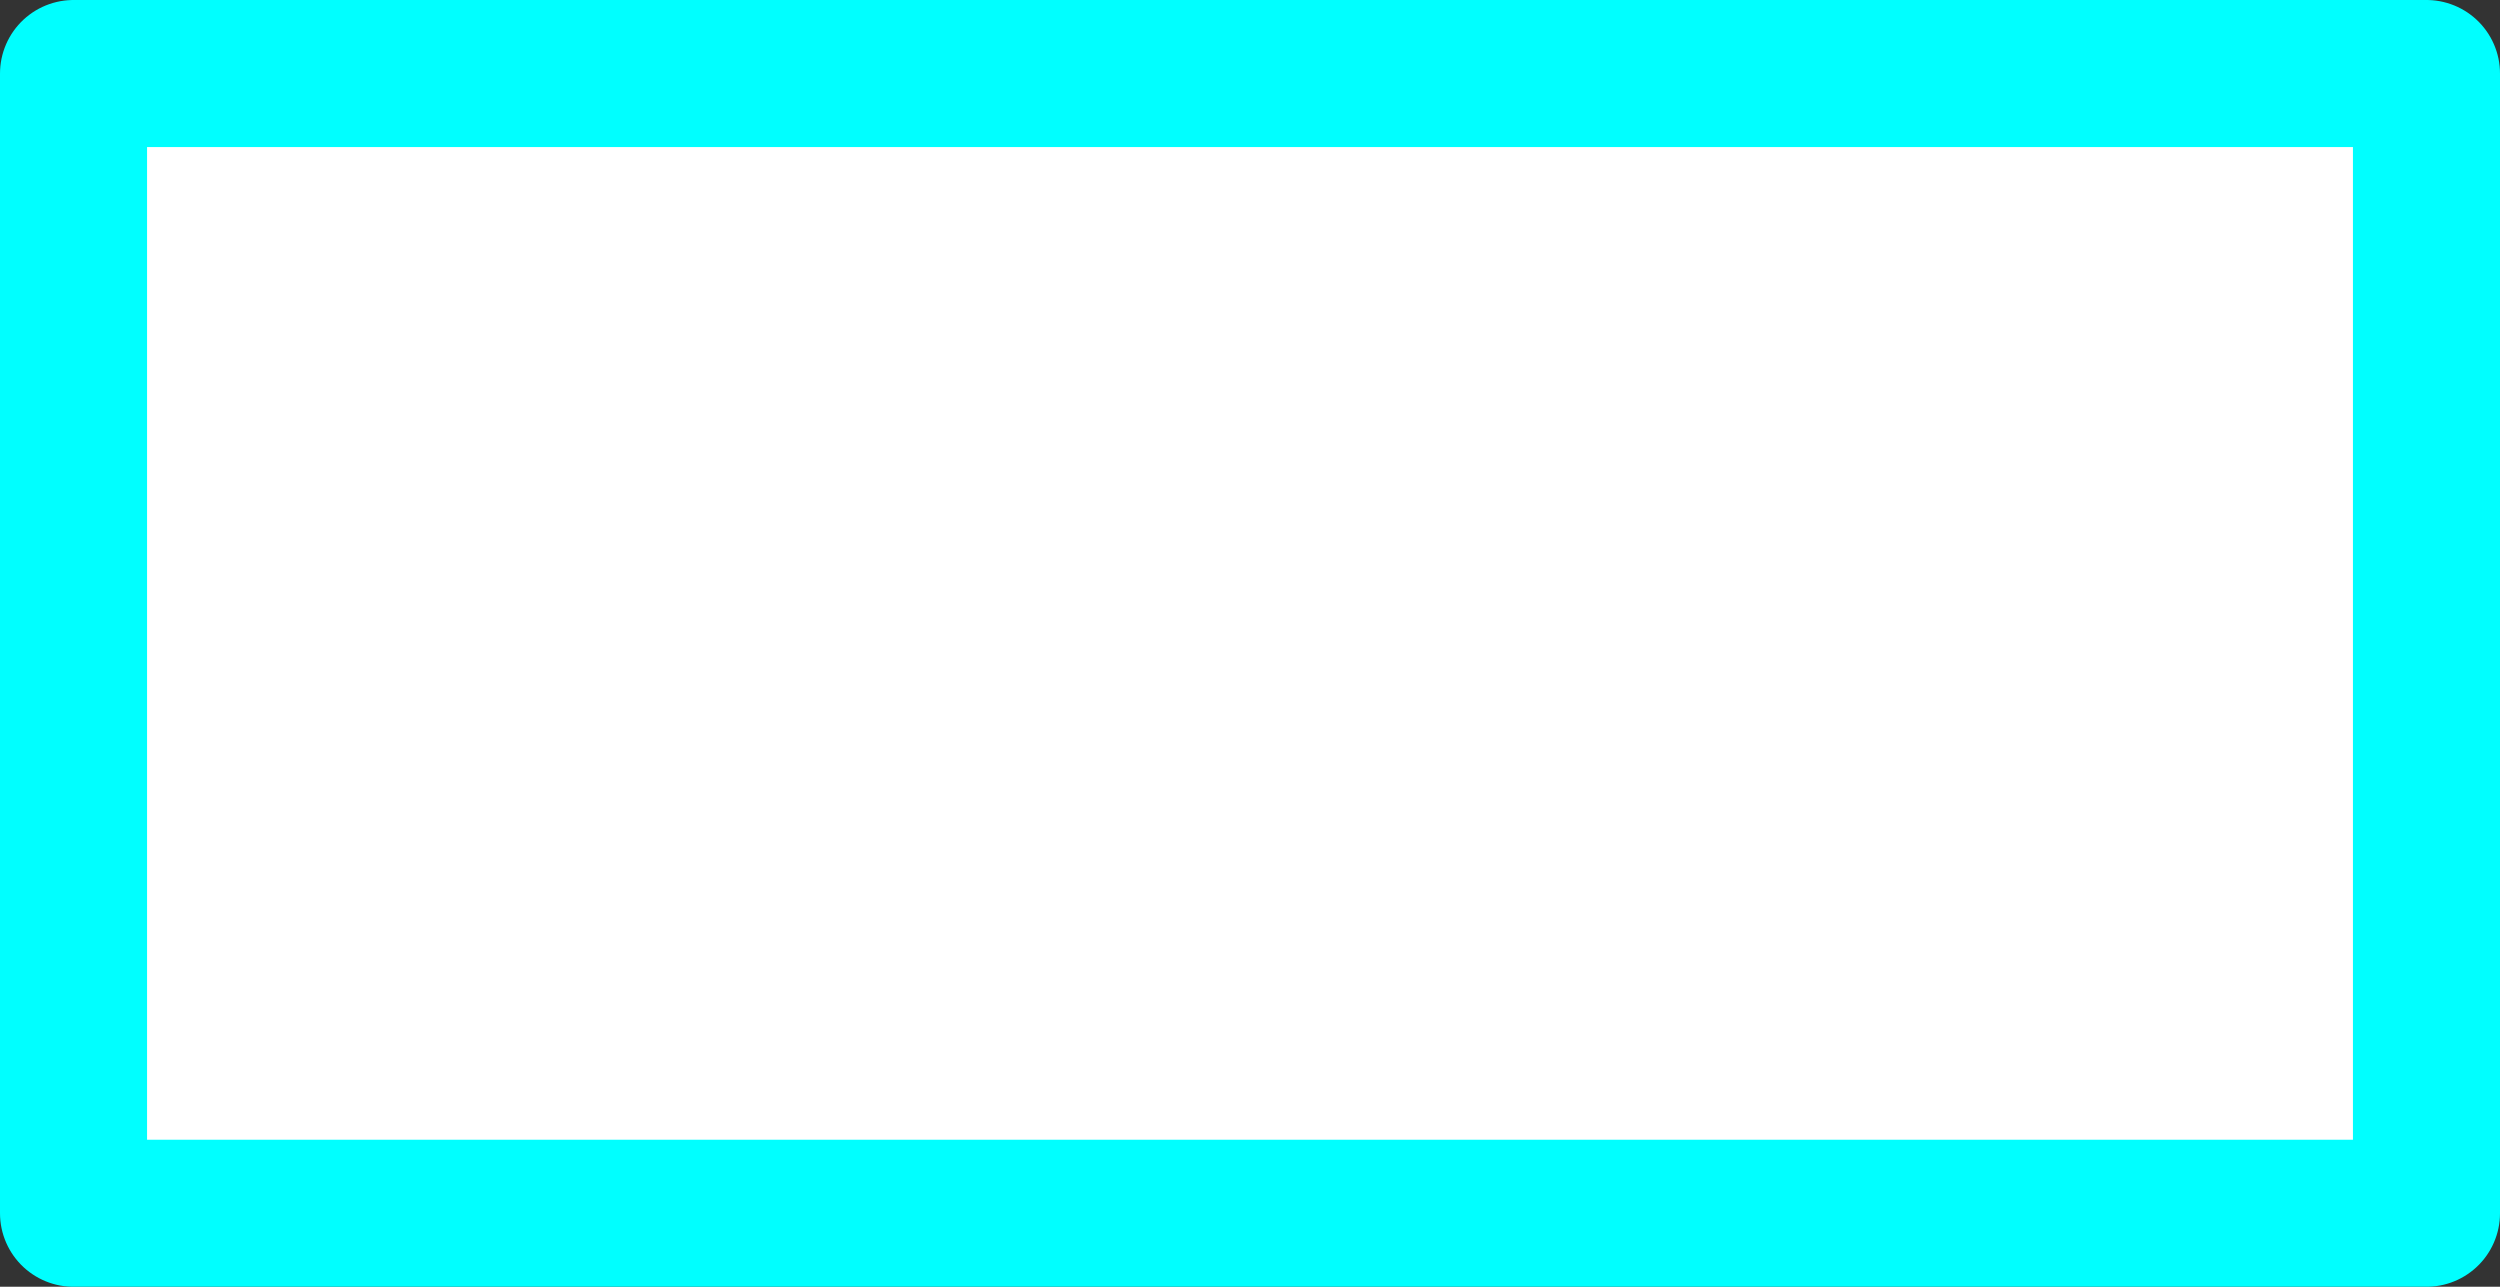 <?xml version="1.0" encoding="UTF-8" standalone="no"?>
<svg xmlns:xlink="http://www.w3.org/1999/xlink" height="8.75px" width="17.0px" xmlns="http://www.w3.org/2000/svg">
  <rect width="100%" height="100%" fill="#333333" stroke="none"/>
  <g transform="matrix(1.0, 0.0, 0.0, 1.0, 1.15, 2.85)">
    <path d="M15.35 -2.35 L15.35 5.4 -0.65 5.4 -0.65 -2.35 15.35 -2.35" fill="#ffffff" fill-rule="evenodd" stroke="none"/>
    <path d="M15.35 -2.35 L15.35 5.4 -0.65 5.4 -0.65 -2.35 15.35 -2.35 Z" fill="none" stroke="#00ffff" stroke-linecap="round" stroke-linejoin="round" stroke-width="1.0"/>
  </g>
</svg>
